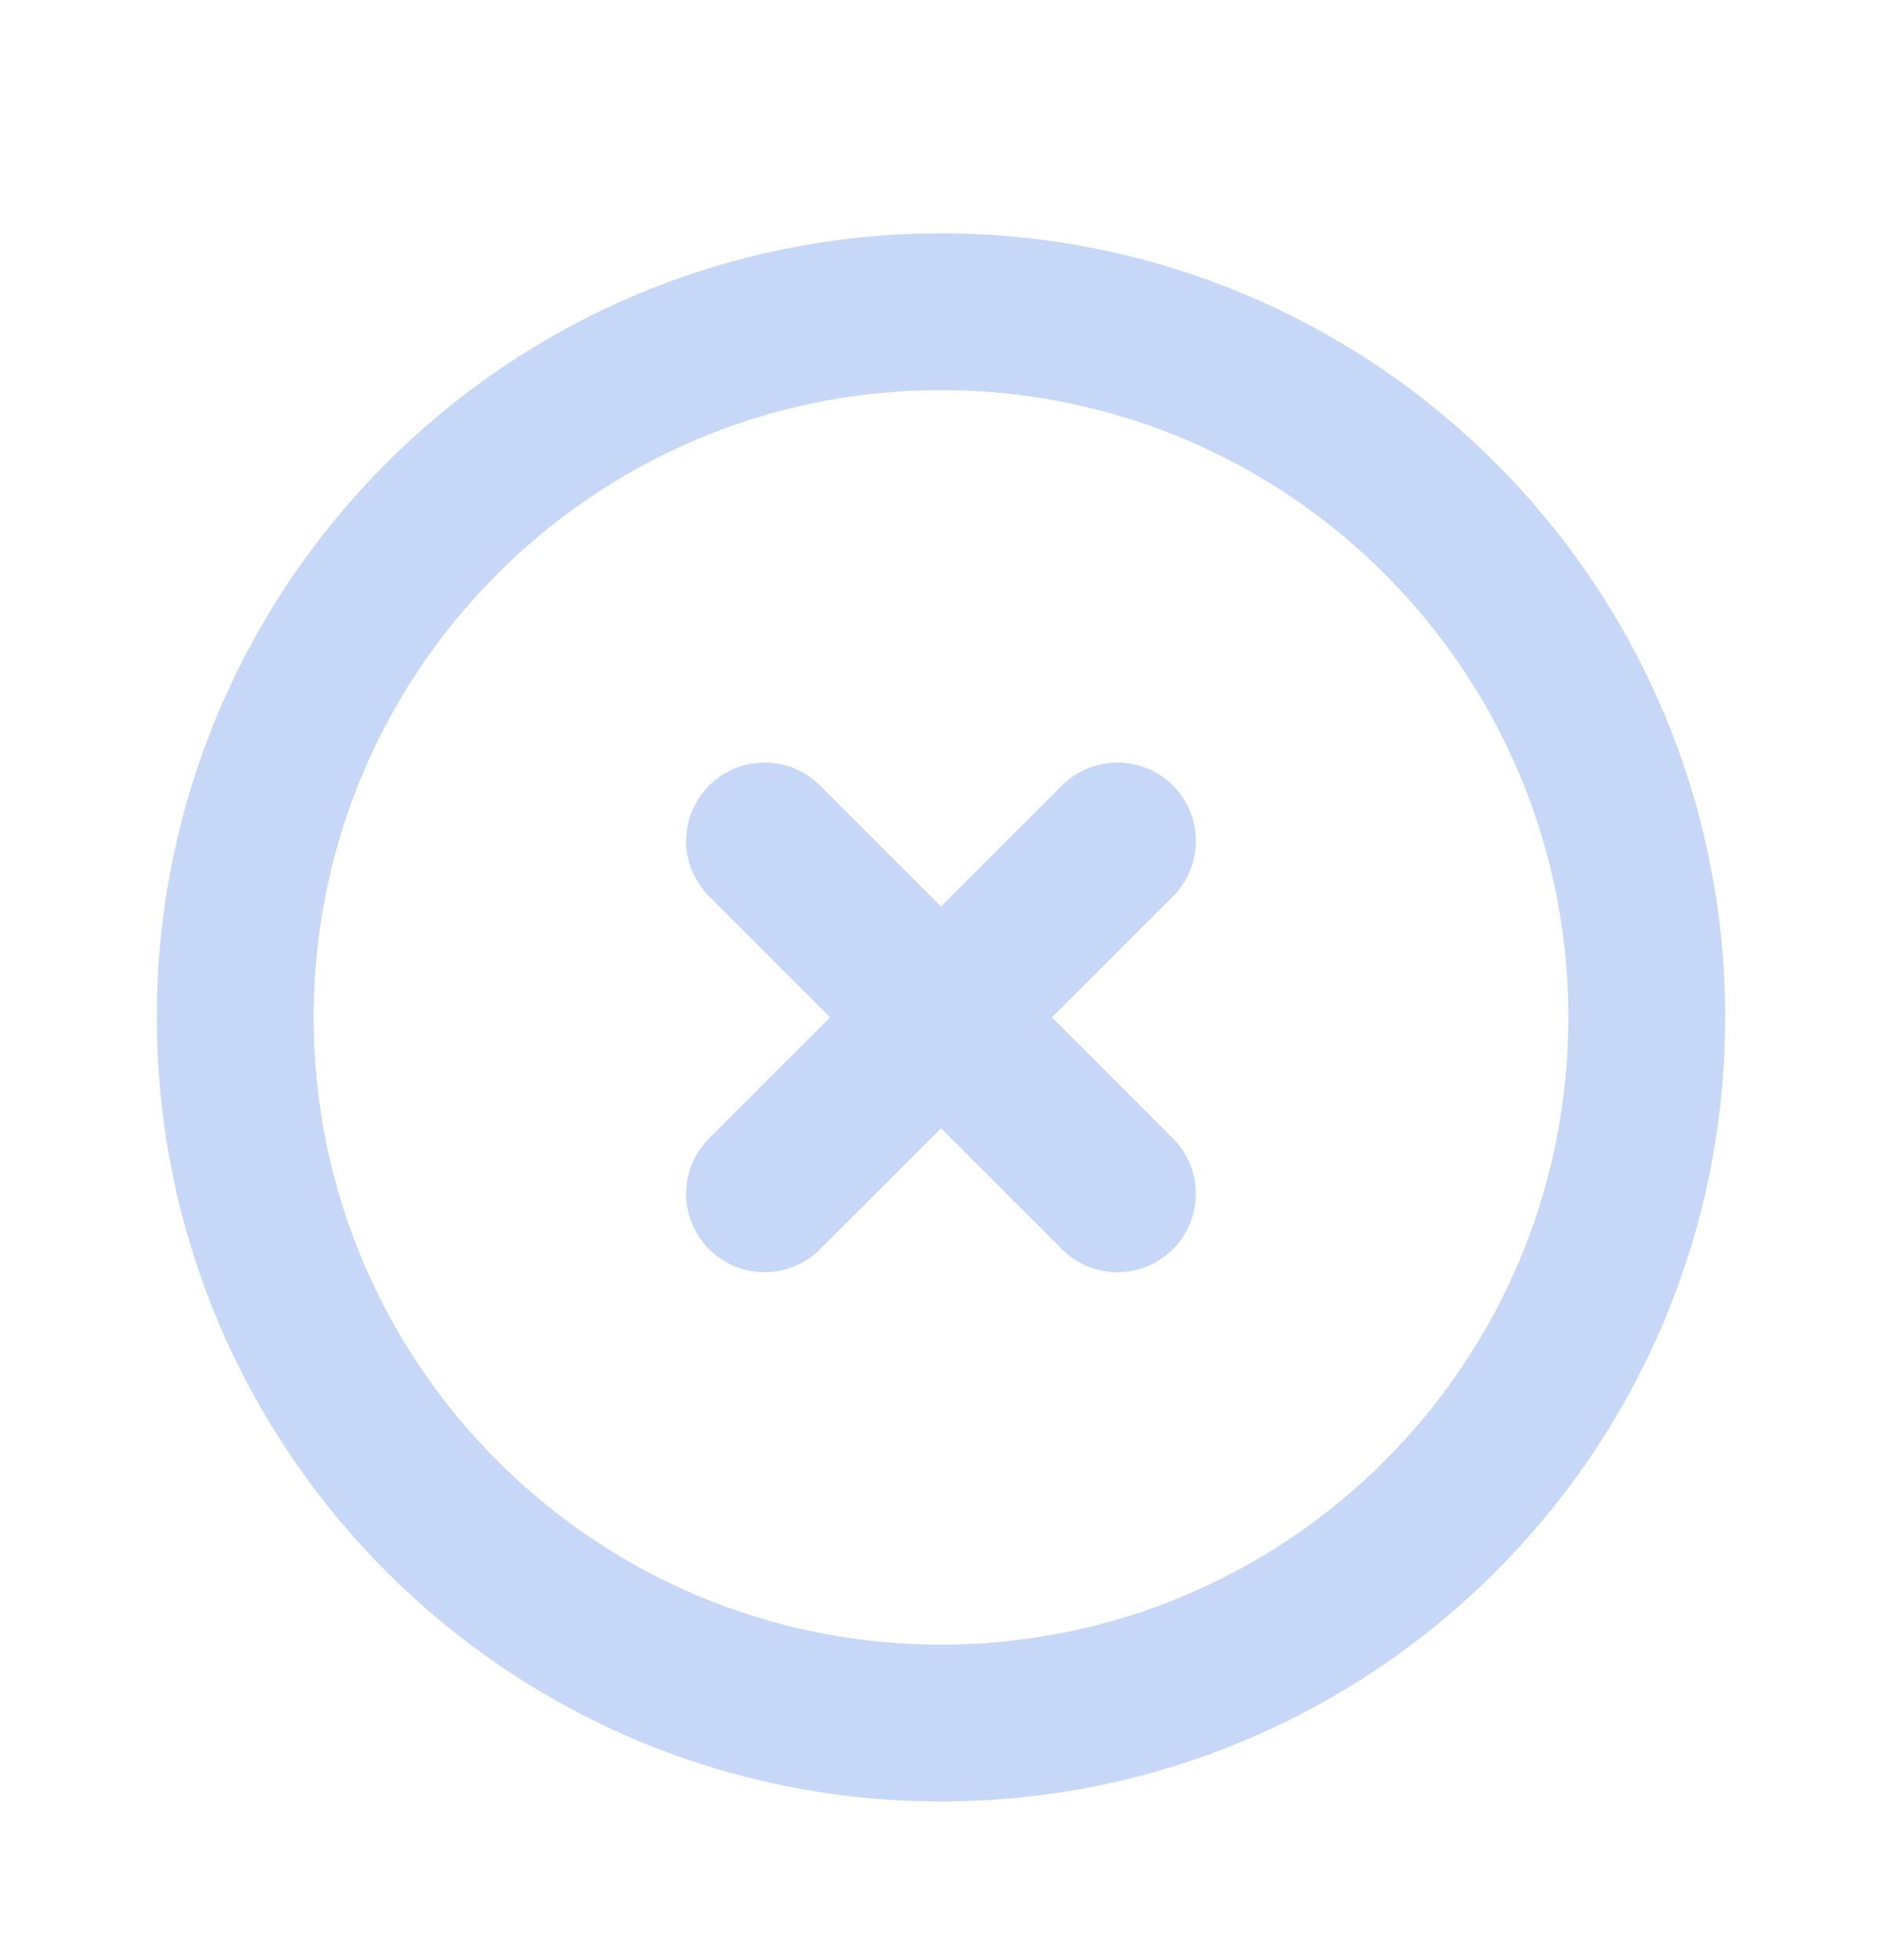 <svg width="24" height="25" viewBox="0 0 24 25" fill="none" xmlns="http://www.w3.org/2000/svg">
<path d="M9.75 10.726L14.25 15.226M14.25 10.726L9.75 15.226M21 12.976C21 17.946 16.971 21.976 12 21.976C7.029 21.976 3 17.946 3 12.976C3 8.005 7.029 3.976 12 3.976C16.971 3.976 21 8.005 21 12.976Z" stroke="#C6D7F7" stroke-width="2" stroke-linecap="round" stroke-linejoin="round"/>
</svg>
